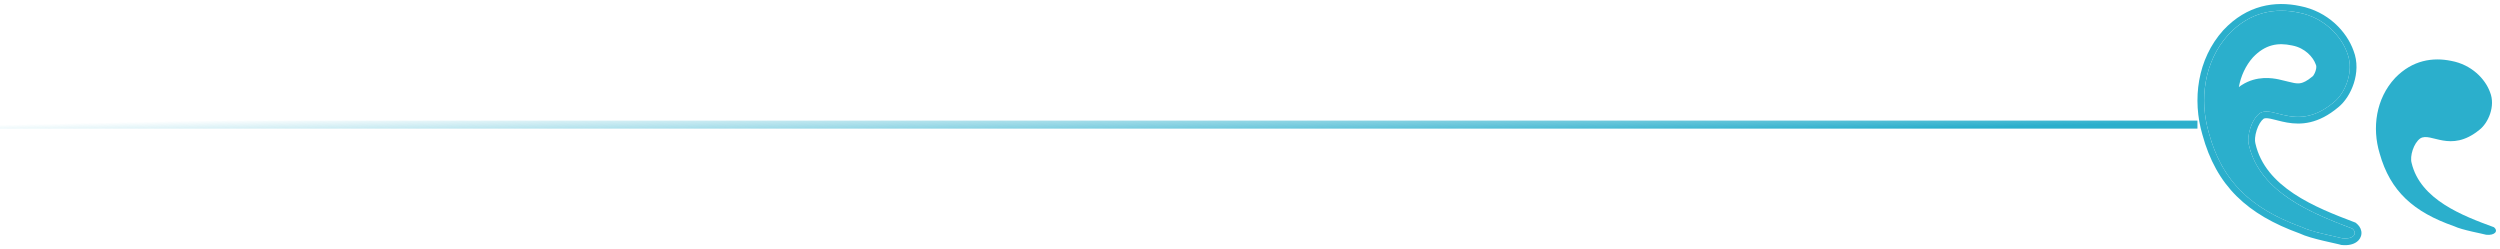 <svg width="311" height="31" viewBox="0 0 311 31" fill="none" xmlns="http://www.w3.org/2000/svg">
<path d="M273.363 15.5L-0 15.5" stroke="url(#paint0_linear_218_4042)"/>
<path fill-rule="evenodd" clip-rule="evenodd" d="M292.149 29.634C292.951 29.488 293.202 28.911 292.606 28.429C292.374 28.341 292.138 28.251 291.899 28.16C291.793 28.119 291.686 28.078 291.578 28.037C290.834 27.749 290.061 27.442 289.282 27.105C288.667 26.84 288.048 26.556 287.436 26.25C287.353 26.208 287.271 26.167 287.189 26.125C283.779 24.38 280.651 21.928 279.766 18.052C279.765 18.049 279.764 18.046 279.763 18.043C279.467 16.972 280.071 14.845 281.125 14.084C281.714 13.706 282.472 13.902 283.408 14.143C285.115 14.583 287.412 15.175 290.34 12.711C291.699 11.643 292.908 8.896 292.002 6.607C291.246 4.47 289.131 2.181 285.959 1.571C283.089 0.961 279.917 1.418 277.198 4.318C274.177 7.675 273.572 12.406 274.781 16.526C275.067 17.578 275.412 18.547 275.818 19.445C277.772 23.755 281.161 26.381 286.412 28.276C286.936 28.54 287.856 28.805 288.767 29.032C289.372 29.183 289.973 29.317 290.452 29.424C290.919 29.528 291.271 29.607 291.397 29.649C291.469 29.657 291.538 29.663 291.606 29.666C291.807 29.675 291.989 29.663 292.149 29.634ZM280.267 7.137C279.358 8.159 278.768 9.439 278.511 10.838C278.568 10.793 278.627 10.748 278.687 10.705L278.778 10.64L278.872 10.579C280.752 9.37 282.697 9.718 283.457 9.872C283.821 9.946 284.21 10.046 284.479 10.116C284.526 10.128 284.57 10.139 284.609 10.149C284.927 10.231 285.157 10.285 285.373 10.323C285.769 10.392 286.024 10.386 286.262 10.33C286.493 10.275 286.955 10.114 287.656 9.523L287.71 9.478L287.727 9.465C287.741 9.449 287.772 9.411 287.814 9.346C287.901 9.213 287.991 9.033 288.057 8.831C288.201 8.387 288.135 8.16 288.127 8.141L288.099 8.069L288.073 7.996C287.765 7.124 286.761 5.969 285.172 5.663L285.132 5.655L285.092 5.647C283.391 5.285 281.804 5.516 280.267 7.137Z" fill="#2BAFCC"/>
<path fill-rule="evenodd" clip-rule="evenodd" d="M291.215 30.466L291.13 30.437C291.13 30.437 291.126 30.436 291.115 30.433C291.103 30.429 291.087 30.425 291.067 30.419C291.026 30.409 290.974 30.396 290.909 30.38C290.778 30.349 290.612 30.312 290.414 30.267C290.367 30.257 290.319 30.246 290.27 30.235C289.902 30.153 289.457 30.054 288.993 29.943C287.999 29.706 286.798 29.39 286.084 29.042C282.86 27.874 280.264 26.413 278.253 24.422C276.227 22.416 274.841 19.917 273.978 16.75C272.709 12.415 273.326 7.371 276.577 3.758L276.583 3.752L276.589 3.746C279.54 0.599 283.024 0.095 286.123 0.752C289.601 1.424 291.933 3.929 292.781 6.313C293.317 7.678 293.212 9.137 292.812 10.372C292.415 11.595 291.696 12.697 290.865 13.355C289.65 14.376 288.499 14.936 287.413 15.194C286.325 15.451 285.35 15.393 284.512 15.246C284.096 15.174 283.71 15.079 283.368 14.991C283.308 14.976 283.249 14.961 283.192 14.946C282.918 14.875 282.683 14.815 282.462 14.77C281.933 14.663 281.716 14.701 281.591 14.773C281.275 15.013 280.944 15.535 280.728 16.207C280.506 16.895 280.479 17.513 280.567 17.823L280.572 17.843L280.577 17.864C281.192 20.555 283.007 22.534 285.343 24.09C287.689 25.651 290.473 26.728 292.9 27.647L293.025 27.695L293.128 27.778C293.417 28.012 293.67 28.335 293.745 28.746C293.826 29.185 293.678 29.59 293.409 29.885C292.919 30.422 292.094 30.564 291.303 30.476L291.215 30.466ZM281.124 14.082C281.712 13.704 282.471 13.9 283.407 14.141C285.114 14.581 287.411 15.173 290.339 12.709C291.698 11.64 292.907 8.894 292 6.605C291.245 4.468 289.13 2.179 285.958 1.569C283.088 0.959 279.916 1.416 277.197 4.316C274.175 7.673 273.571 12.403 274.78 16.524C276.441 22.628 280.067 25.985 286.411 28.274C287.282 28.714 289.249 29.153 290.451 29.422C290.918 29.526 291.269 29.605 291.396 29.647C292.756 29.8 293.36 29.037 292.605 28.427C287.771 26.595 281.124 24.001 279.765 18.05C279.462 16.982 280.067 14.845 281.124 14.082Z" fill="#2BAFCC"/>
<path d="M309.274 29.203C310.357 29.321 310.839 28.733 310.237 28.263C306.385 26.852 301.088 24.854 300.004 20.27C299.763 19.447 300.245 17.802 301.088 17.214C302.412 16.391 304.82 19.095 308.431 16.156C309.515 15.333 310.478 13.217 309.755 11.454C309.153 9.809 307.468 8.046 304.94 7.575C302.653 7.105 300.125 7.458 297.958 9.691C295.55 12.277 295.068 15.921 296.031 19.095C297.356 23.796 300.245 26.382 305.301 28.145C306.264 28.615 308.913 29.086 309.274 29.203Z" fill="#2BAFCC"/>
<defs>
<linearGradient id="paint0_linear_218_4042" x1="40.917" y1="14.637" x2="41.04" y2="20.284" gradientUnits="userSpaceOnUse">
<stop stop-color="#2BAFCC" stop-opacity="0"/>
<stop offset="1" stop-color="#2BAFCC"/>
</linearGradient>
</defs>
</svg>
